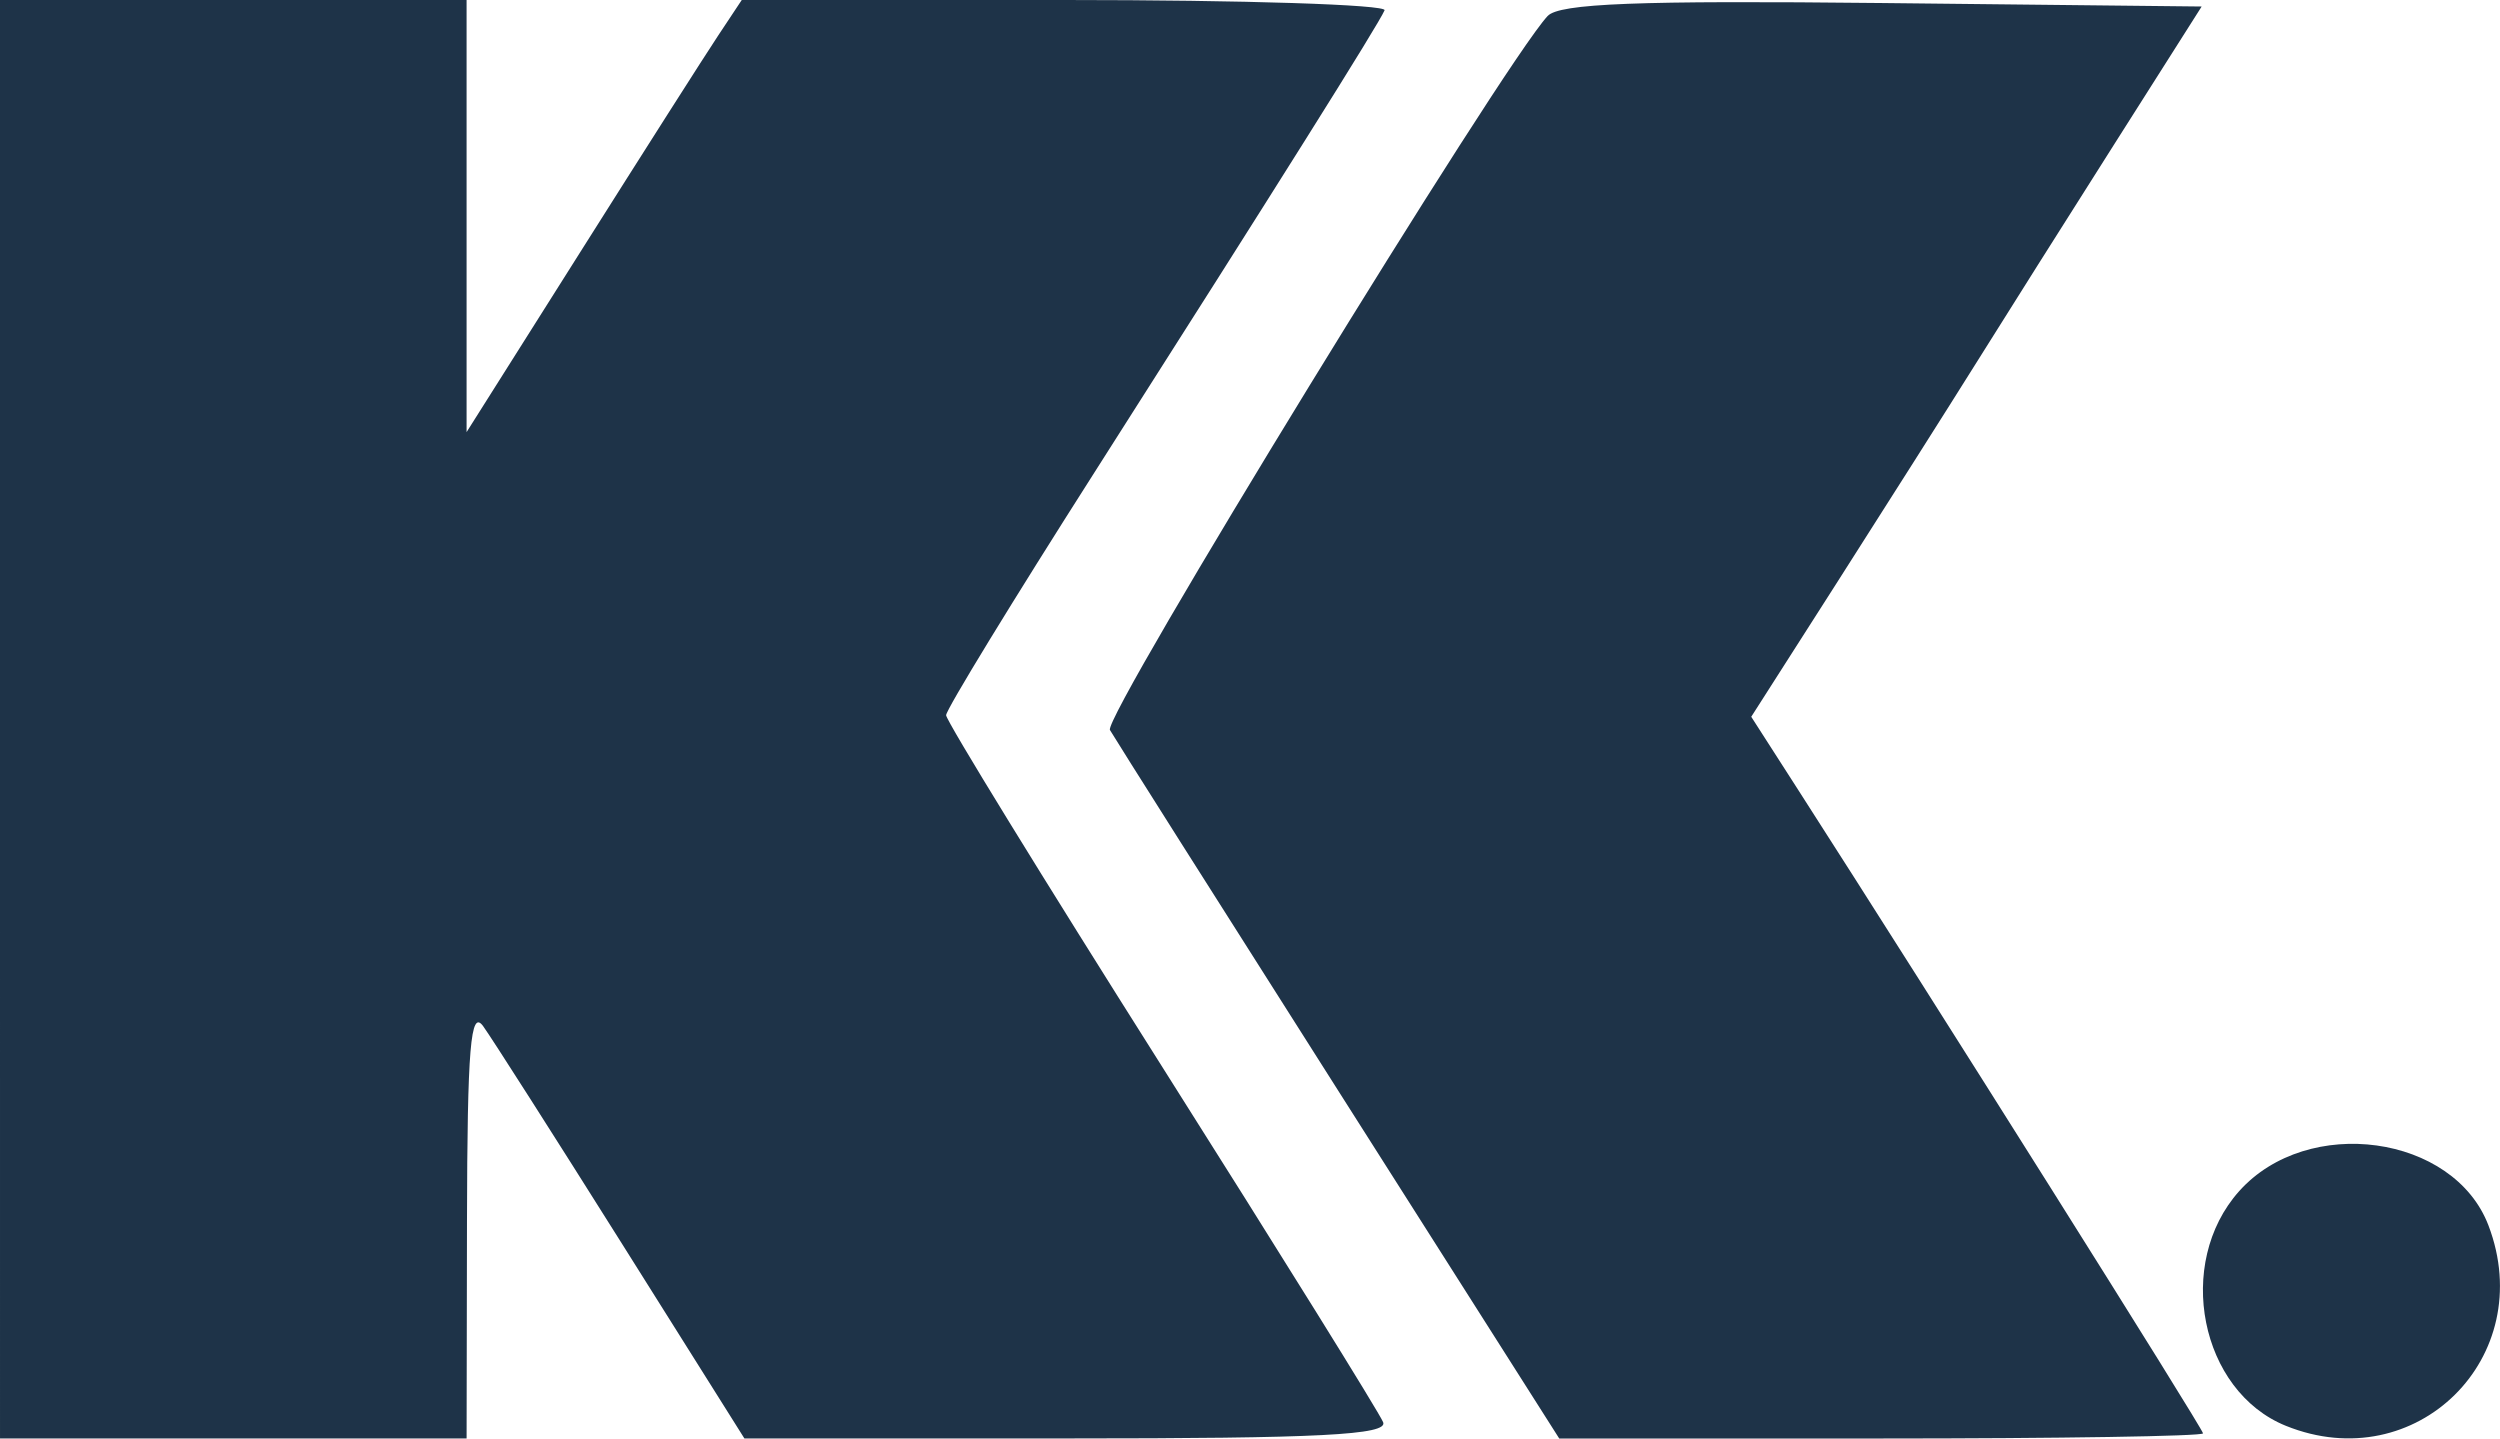 <svg xmlns="http://www.w3.org/2000/svg" xml:space="preserve" id="svg1" version="1.1" viewBox="0 0 51.041 29.369" height="29.369mm" width="51.041mm"><defs id="defs1"></defs><g transform="translate(-107.296,-89.389)" id="layer1"><path id="path1" d="M 107.296,104.074 V 89.389 h 4.763 4.763 v 4.411 4.411 l 2.326,-3.683 c 1.279,-2.026 2.543,-4.011 2.809,-4.411 l 0.483,-0.728 h 6.606 c 3.633,0 6.567,0.095 6.518,0.21 -0.116,0.277 -2.193,3.584 -5.923,9.435 -1.666,2.613 -3.029,4.843 -3.029,4.957 0,0.113 1.979,3.333 4.397,7.155 2.418,3.822 4.455,7.098 4.526,7.28 0.101,0.259 -1.296,0.331 -6.456,0.331 h -6.585 l -2.505,-3.984 c -1.378,-2.191 -2.65,-4.185 -2.828,-4.432 -0.258,-0.359 -0.324,0.43 -0.331,3.984 l -0.008,4.432 h -4.763 -4.763 z m 27.337,7.607 c -2.474,-3.893 -4.578,-7.217 -4.676,-7.388 -0.152,-0.264 8.021,-13.596 8.936,-14.577 0.24,-0.257 1.834,-0.319 6.833,-0.265 l 6.52,0.071 -1.772,2.792 c -0.975,1.536 -2.248,3.553 -2.83,4.484 -0.582,0.93 -1.854,2.936 -2.826,4.458 l -1.768,2.767 0.951,1.481 c 2.791,4.345 8.273,13.058 8.273,13.149 0,0.058 -2.957,0.105 -6.572,0.105 h -6.572 z m 19.332,6.818 c -1.752,-0.708 -2.271,-3.316 -0.954,-4.79 1.4,-1.567 4.385,-1.156 5.091,0.701 1.023,2.69 -1.479,5.163 -4.137,4.089 z" style="fill:#1e3348;fill-opacity:1"></path></g></svg>
